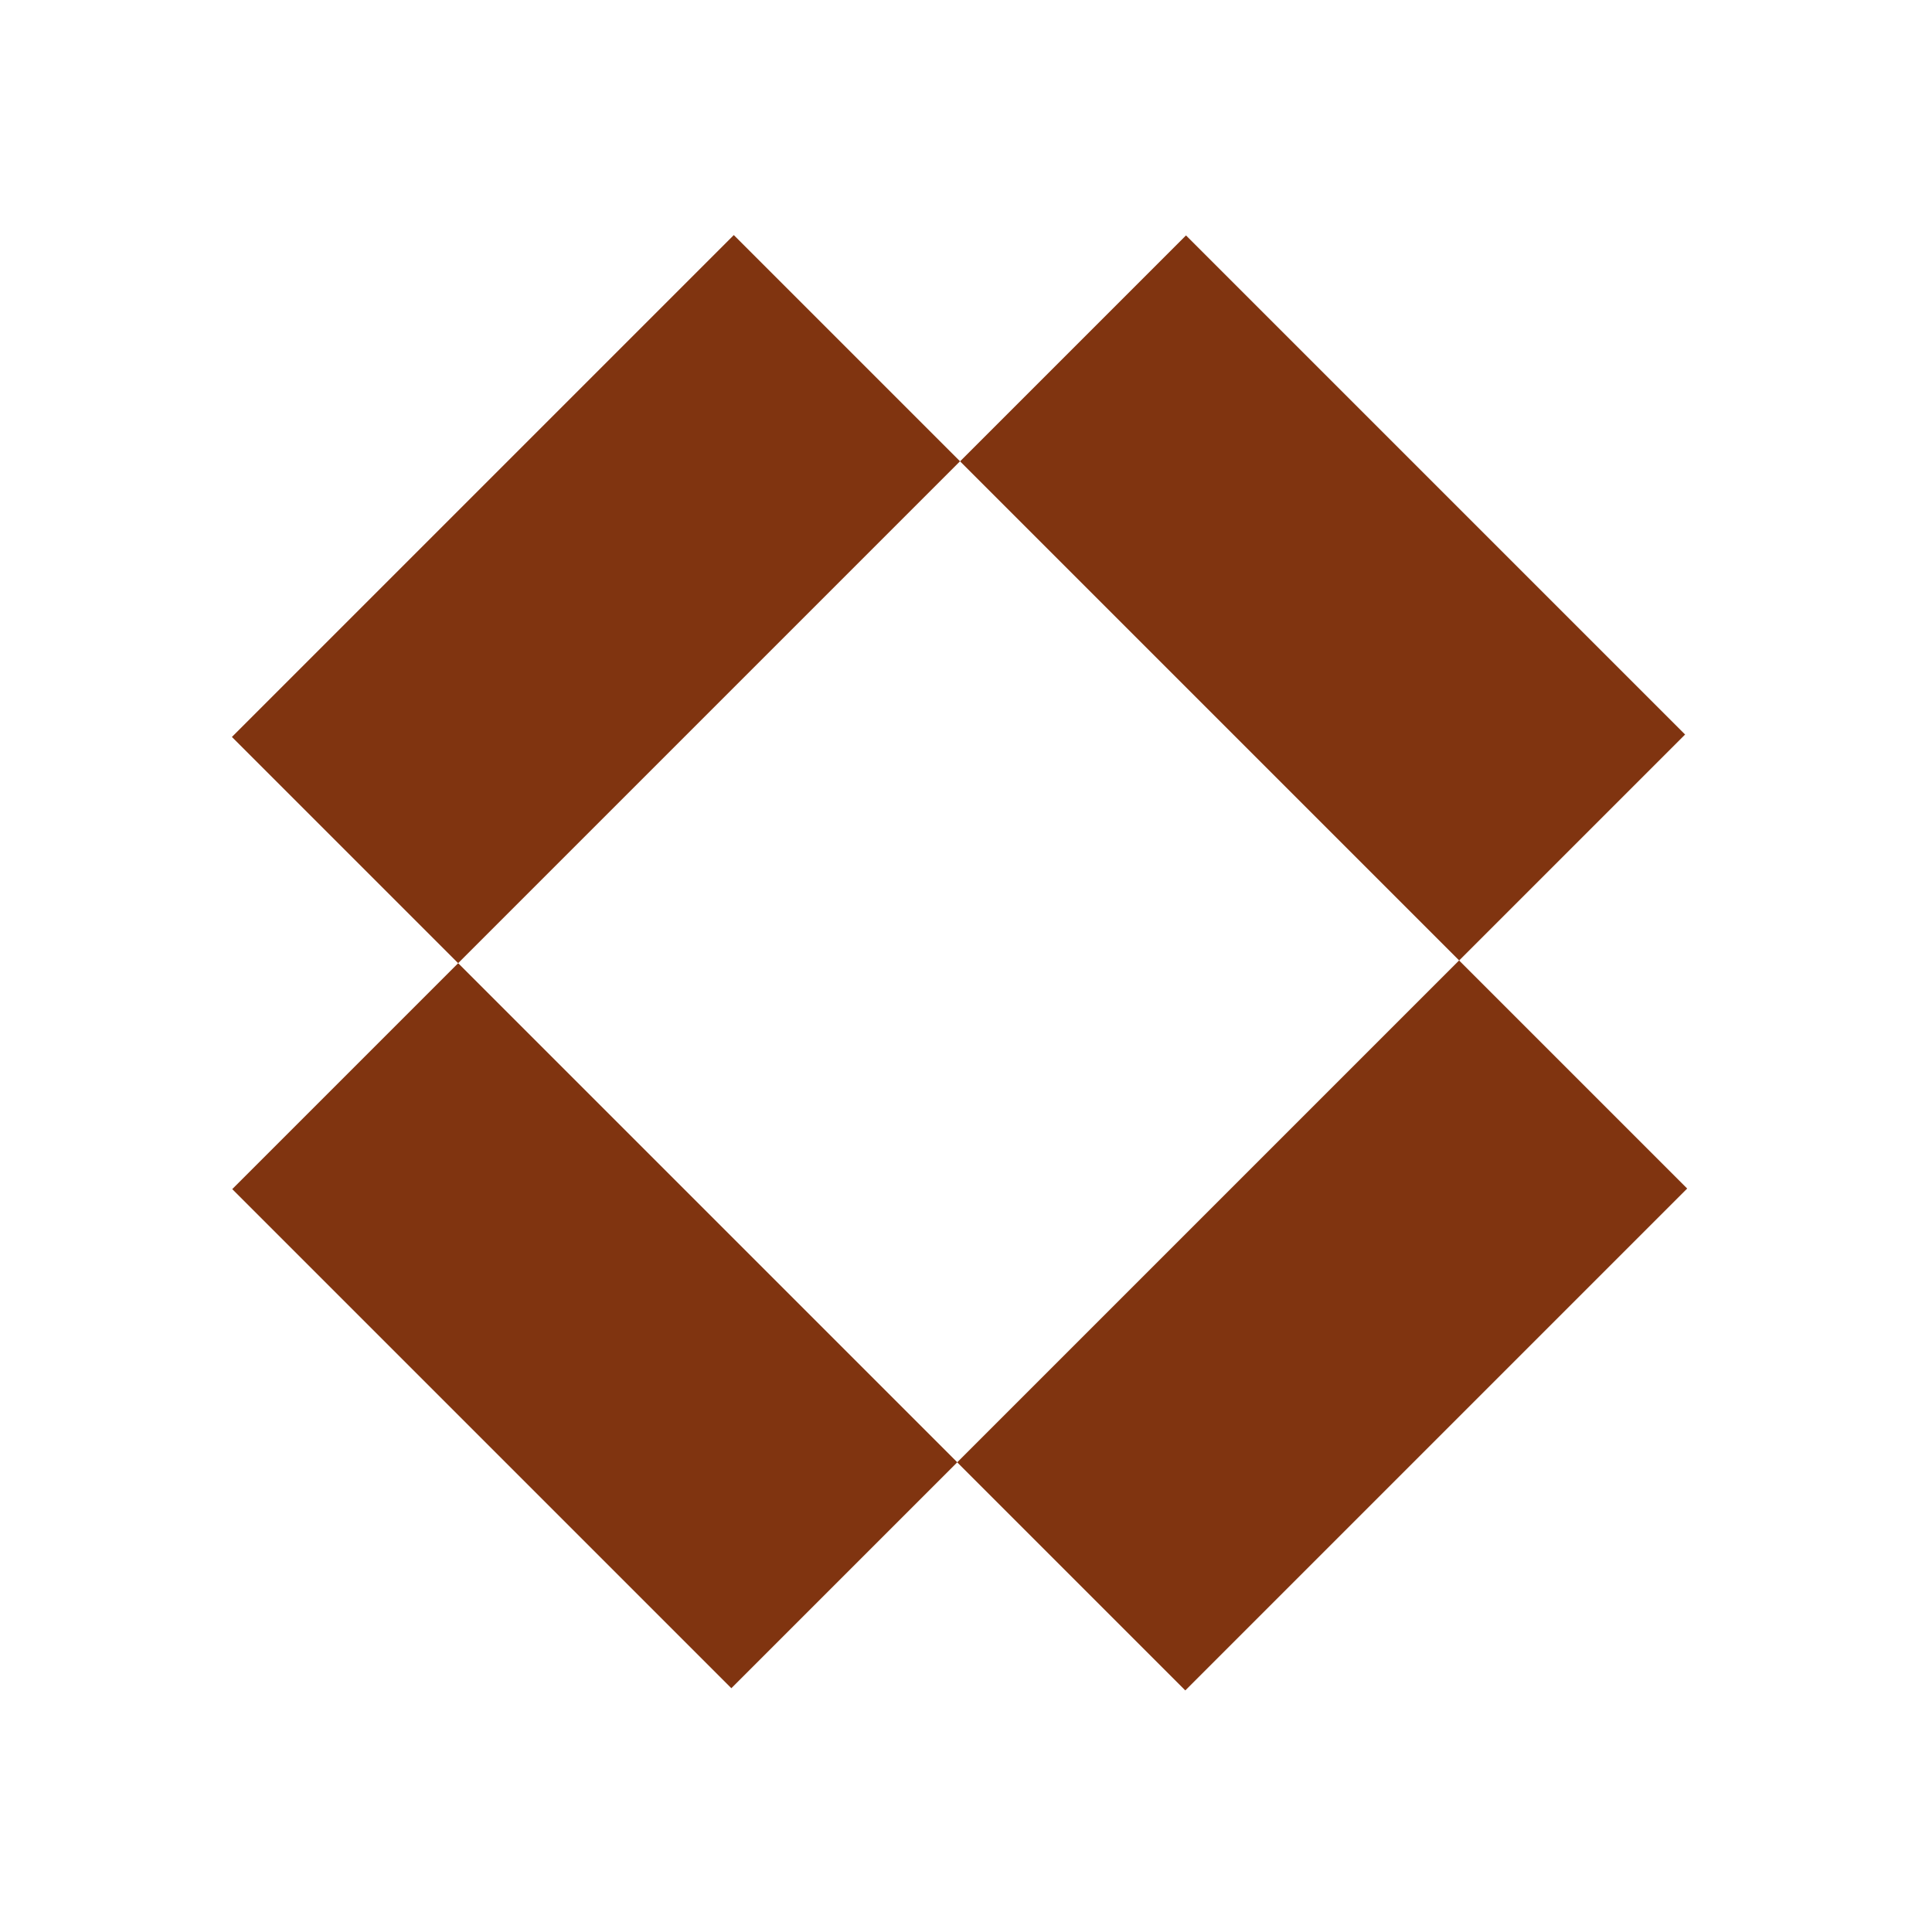 <svg width="29" height="29" viewBox="0 0 29 29" fill="none" xmlns="http://www.w3.org/2000/svg">
<rect x="3.486" y="17.849" width="4.796" height="10.595" transform="rotate(-45 3.486 17.849)" fill="#803410"/>
<rect x="14.411" y="6.925" width="4.796" height="10.595" transform="rotate(-45 14.411 6.925)" fill="#803410"/>
<rect x="14.368" y="21.95" width="10.654" height="4.842" transform="rotate(-45 14.368 21.95)" fill="#803410"/>
<rect x="3.481" y="11.062" width="10.654" height="4.802" transform="rotate(-45 3.481 11.062)" fill="#803410"/>
</svg>
